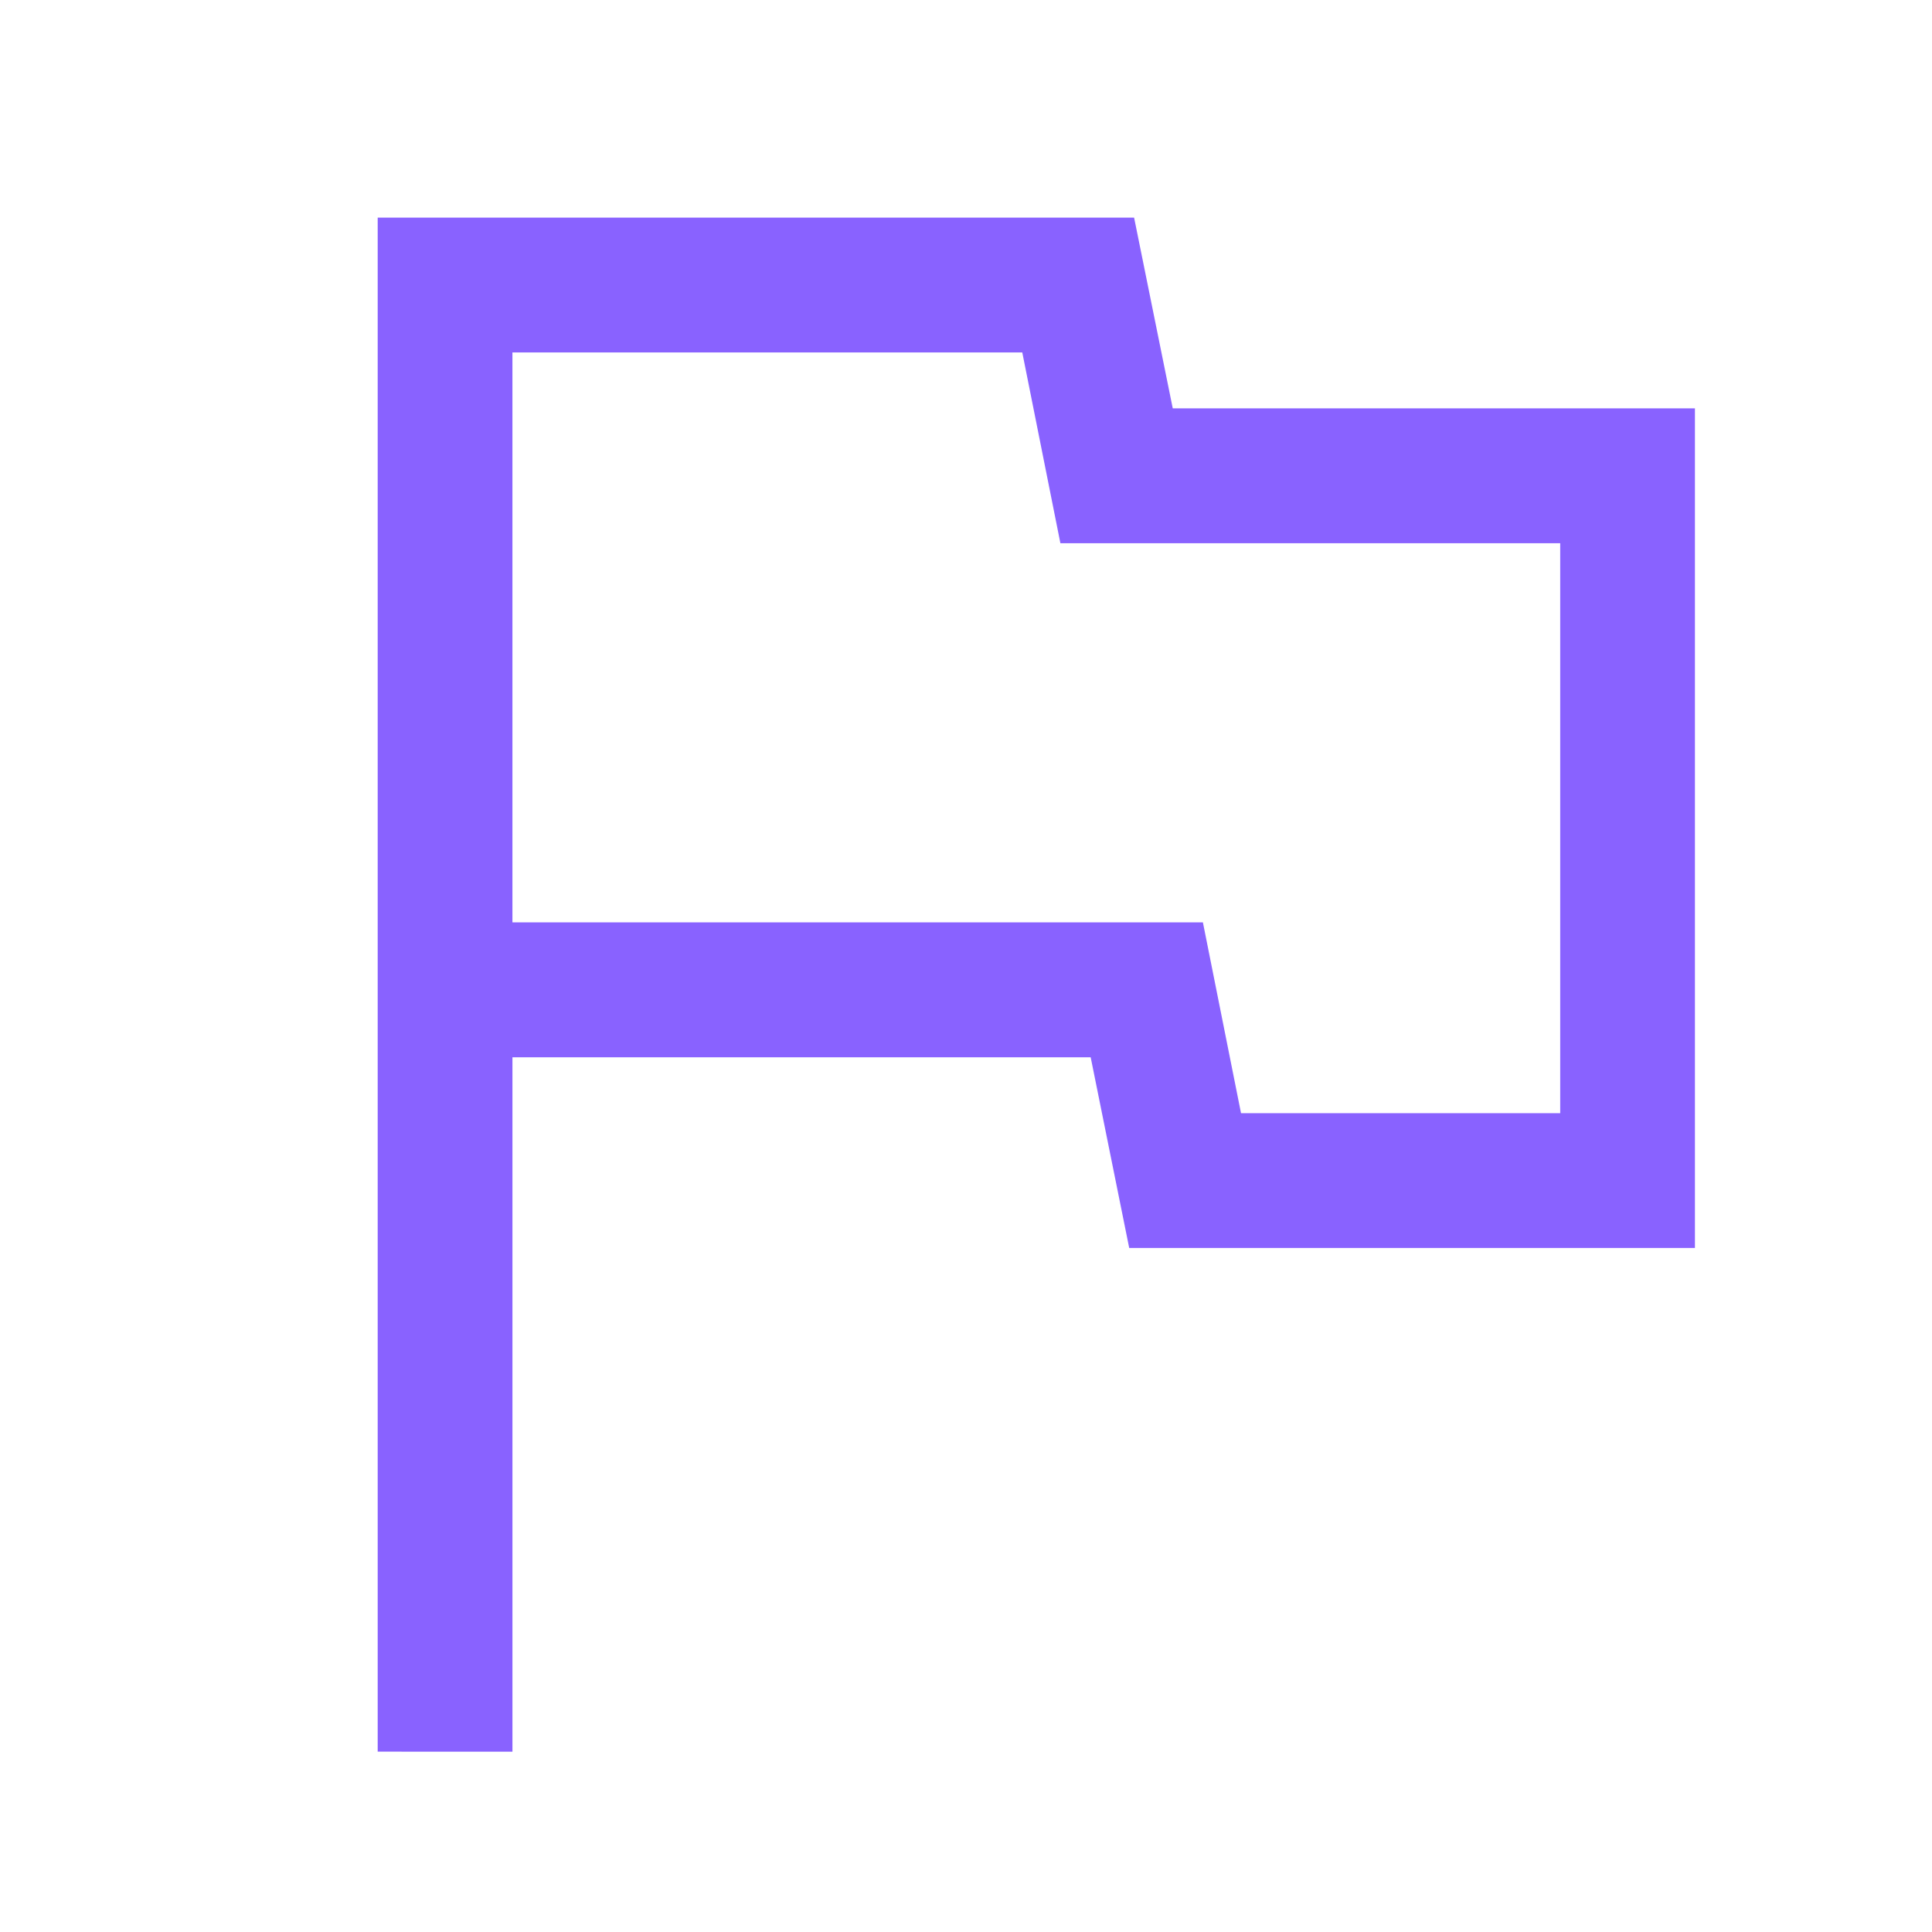 <?xml version="1.0" encoding="UTF-8"?>
<svg xmlns="http://www.w3.org/2000/svg" width="100" height="100" viewBox="0 0 100 100">
  <g id="Groupe_2322" data-name="Groupe 2322" transform="translate(0 10384)">
    <rect id="Rectangle_179" data-name="Rectangle 179" width="100" height="100" transform="translate(0 -10384)" fill="#fff" opacity="0"></rect>
    <path id="flag_FILL0_wght300_GRAD-25_opsz24" d="M226.463-693.331v-79.4h39.152l2,9.87h27.028V-719.4H265.362l-1.994-9.87h-29.93v35.941ZM260.554-746.078Zm10.595,19.7H287.67v-29.5H261.8l-1.973-9.876H233.437v29.5h35.739l1.973,9.876Z" transform="translate(-206.914 -9600.004)" fill="#8962ff"></path>
  </g>
</svg>
